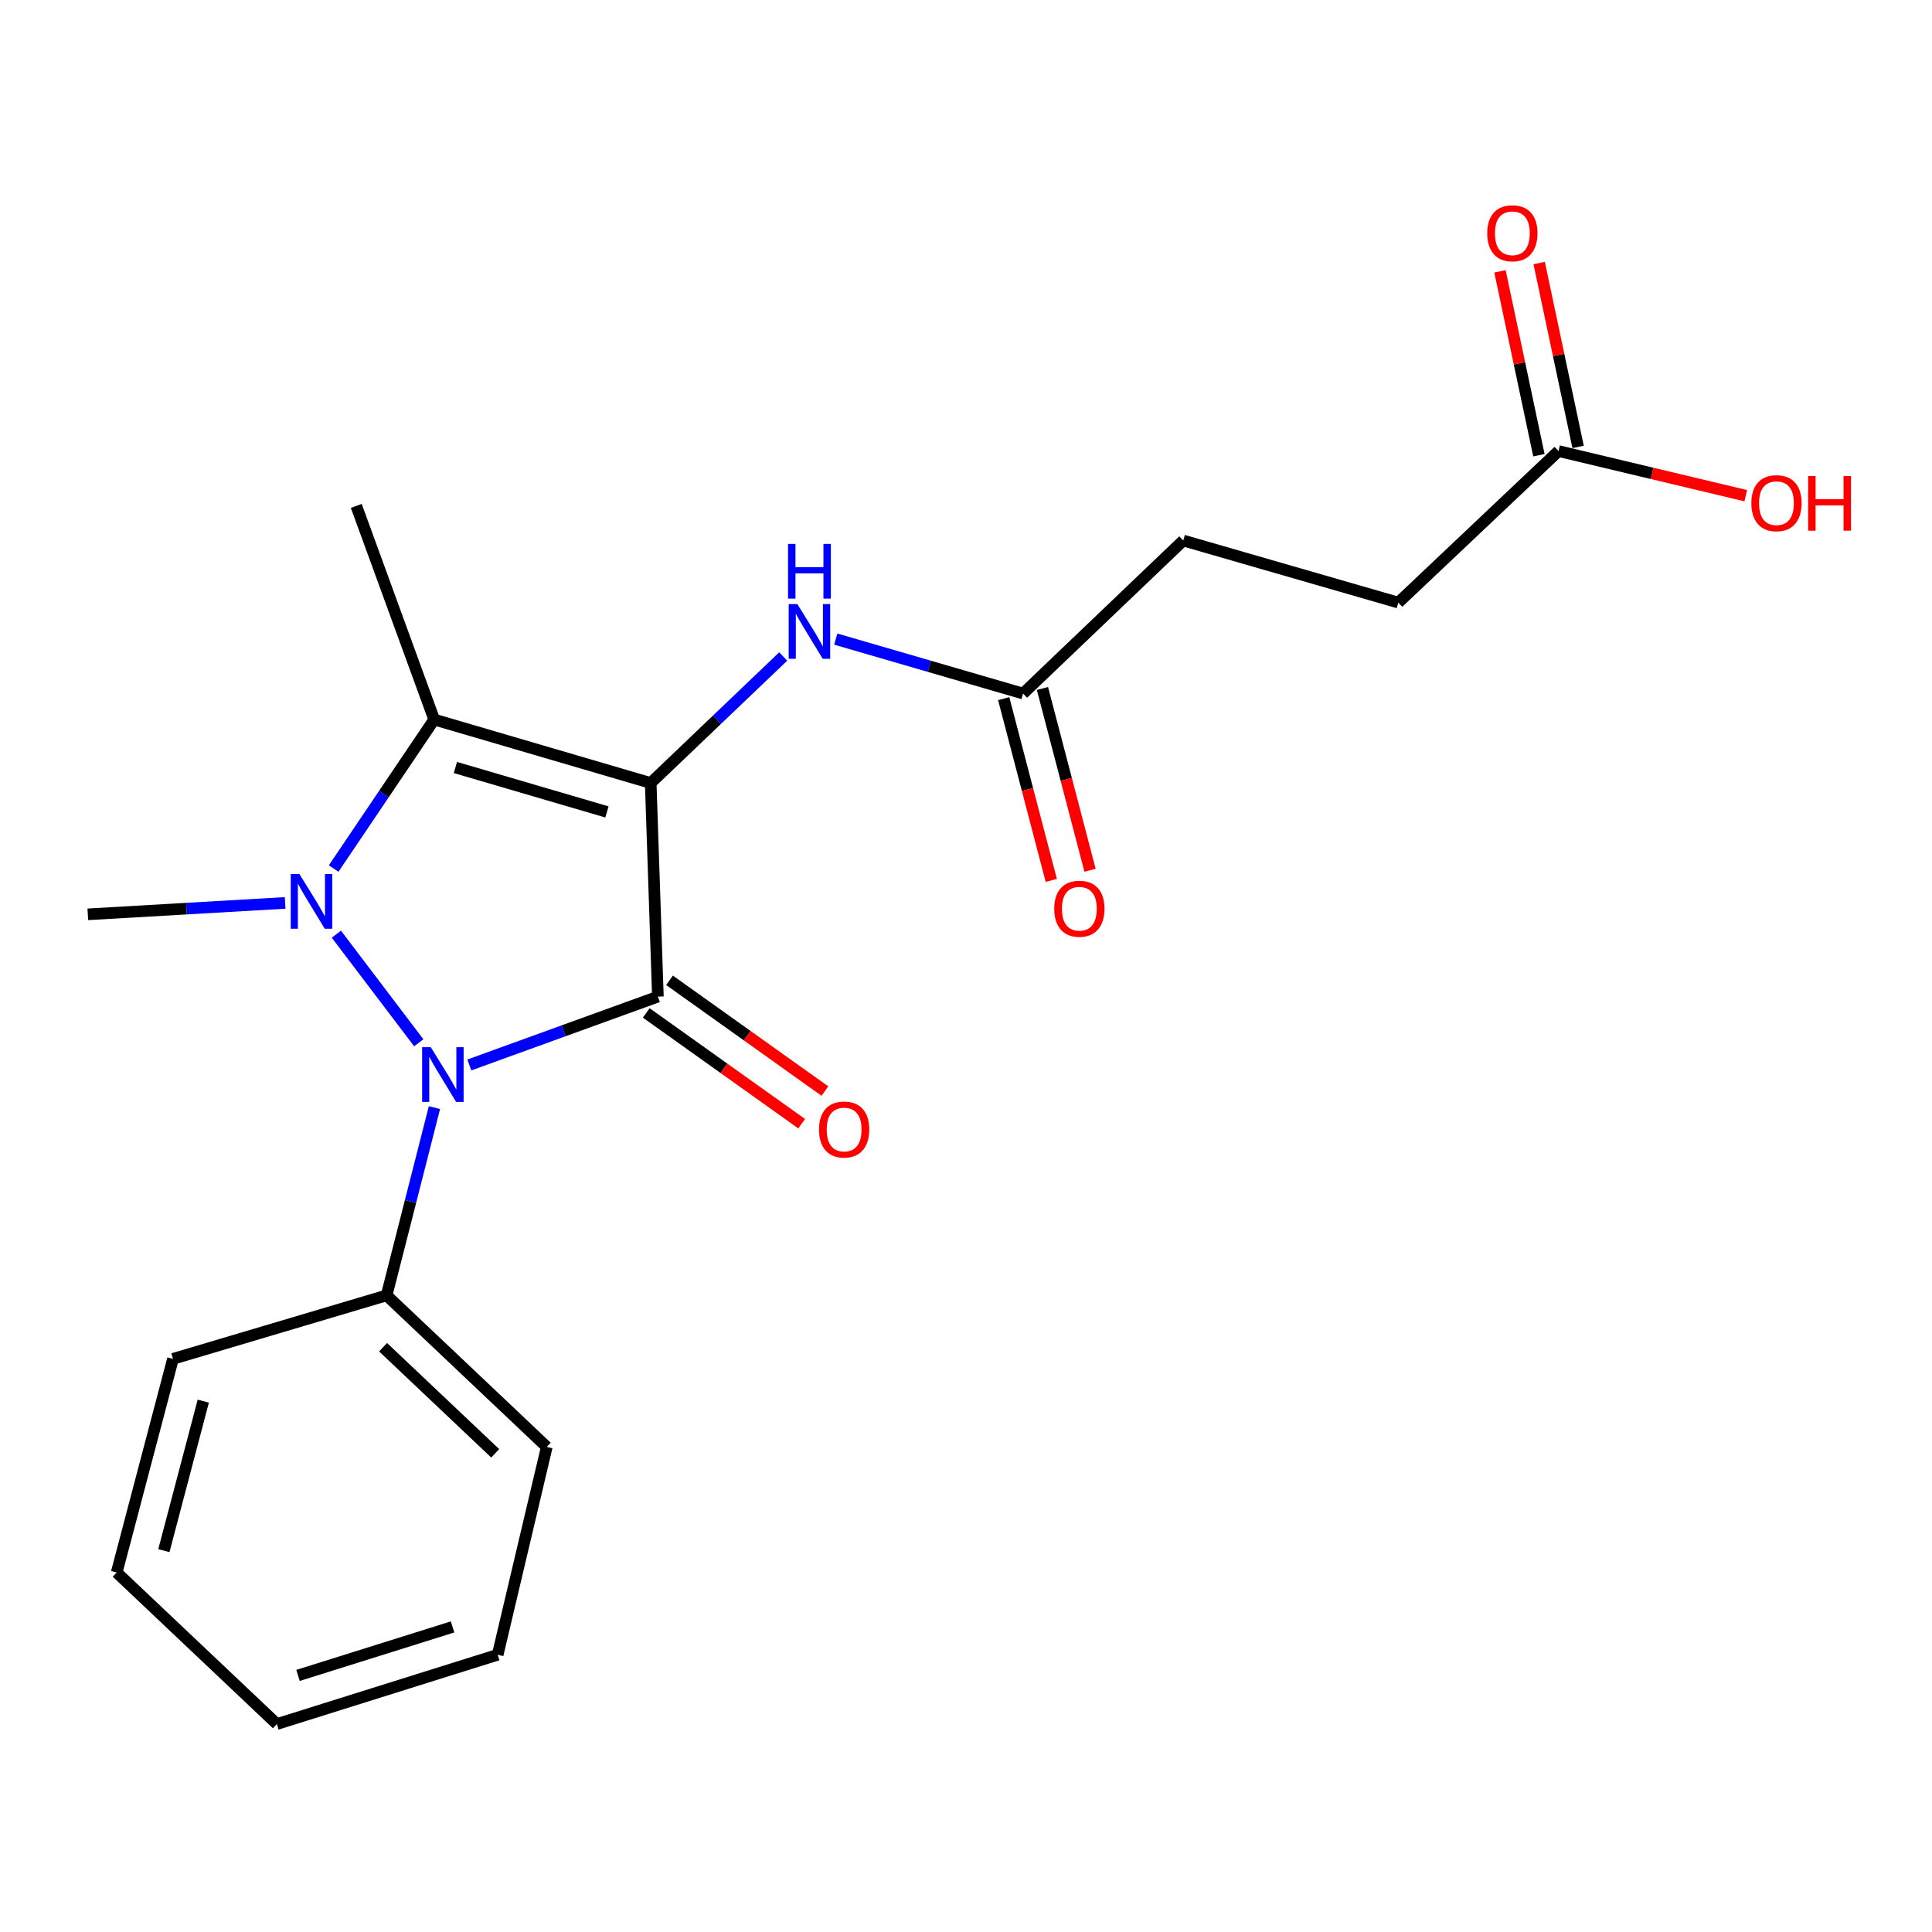 <?xml version='1.0' encoding='iso-8859-1'?>
<svg version='1.1' baseProfile='full'
              xmlns='http://www.w3.org/2000/svg'
                      xmlns:rdkit='http://www.rdkit.org/xml'
                      xmlns:xlink='http://www.w3.org/1999/xlink'
                  xml:space='preserve'
width='1000px' height='1000px' viewBox='0 0 1000 1000'>
<!-- END OF HEADER -->
<rect style='opacity:1.0;fill:#FFFFFF;stroke:none' width='1000' height='1000' x='0' y='0'> </rect>
<path class='bond-0' d='M 336.801,405.284 L 340.522,515.852' style='fill:none;fill-rule:evenodd;stroke:#000000;stroke-width:6px;stroke-linecap:butt;stroke-linejoin:miter;stroke-opacity:1' />
<path class='bond-3' d='M 336.801,405.284 L 224.735,372.426' style='fill:none;fill-rule:evenodd;stroke:#000000;stroke-width:6px;stroke-linecap:butt;stroke-linejoin:miter;stroke-opacity:1' />
<path class='bond-3' d='M 314.156,420.256 L 235.71,397.255' style='fill:none;fill-rule:evenodd;stroke:#000000;stroke-width:6px;stroke-linecap:butt;stroke-linejoin:miter;stroke-opacity:1' />
<path class='bond-4' d='M 336.801,405.284 L 371.095,372.543' style='fill:none;fill-rule:evenodd;stroke:#000000;stroke-width:6px;stroke-linecap:butt;stroke-linejoin:miter;stroke-opacity:1' />
<path class='bond-4' d='M 371.095,372.543 L 405.389,339.802' style='fill:none;fill-rule:evenodd;stroke:#0000FF;stroke-width:6px;stroke-linecap:butt;stroke-linejoin:miter;stroke-opacity:1' />
<path class='bond-2' d='M 340.522,515.852 L 291.725,533.538' style='fill:none;fill-rule:evenodd;stroke:#000000;stroke-width:6px;stroke-linecap:butt;stroke-linejoin:miter;stroke-opacity:1' />
<path class='bond-2' d='M 291.725,533.538 L 242.927,551.223' style='fill:none;fill-rule:evenodd;stroke:#0000FF;stroke-width:6px;stroke-linecap:butt;stroke-linejoin:miter;stroke-opacity:1' />
<path class='bond-5' d='M 334.504,524.296 L 374.723,552.96' style='fill:none;fill-rule:evenodd;stroke:#000000;stroke-width:6px;stroke-linecap:butt;stroke-linejoin:miter;stroke-opacity:1' />
<path class='bond-5' d='M 374.723,552.96 L 414.942,581.623' style='fill:none;fill-rule:evenodd;stroke:#FF0000;stroke-width:6px;stroke-linecap:butt;stroke-linejoin:miter;stroke-opacity:1' />
<path class='bond-5' d='M 346.54,507.408 L 386.759,536.072' style='fill:none;fill-rule:evenodd;stroke:#000000;stroke-width:6px;stroke-linecap:butt;stroke-linejoin:miter;stroke-opacity:1' />
<path class='bond-5' d='M 386.759,536.072 L 426.978,564.735' style='fill:none;fill-rule:evenodd;stroke:#FF0000;stroke-width:6px;stroke-linecap:butt;stroke-linejoin:miter;stroke-opacity:1' />
<path class='bond-1' d='M 172.699,449.555 L 198.717,410.99' style='fill:none;fill-rule:evenodd;stroke:#0000FF;stroke-width:6px;stroke-linecap:butt;stroke-linejoin:miter;stroke-opacity:1' />
<path class='bond-1' d='M 198.717,410.99 L 224.735,372.426' style='fill:none;fill-rule:evenodd;stroke:#000000;stroke-width:6px;stroke-linecap:butt;stroke-linejoin:miter;stroke-opacity:1' />
<path class='bond-11' d='M 147.591,467.343 L 96.523,470.301' style='fill:none;fill-rule:evenodd;stroke:#0000FF;stroke-width:6px;stroke-linecap:butt;stroke-linejoin:miter;stroke-opacity:1' />
<path class='bond-11' d='M 96.523,470.301 L 45.455,473.259' style='fill:none;fill-rule:evenodd;stroke:#000000;stroke-width:6px;stroke-linecap:butt;stroke-linejoin:miter;stroke-opacity:1' />
<path class='bond-21' d='M 174.106,483.526 L 216.756,539.748' style='fill:none;fill-rule:evenodd;stroke:#0000FF;stroke-width:6px;stroke-linecap:butt;stroke-linejoin:miter;stroke-opacity:1' />
<path class='bond-7' d='M 224.868,573.297 L 212.485,621.893' style='fill:none;fill-rule:evenodd;stroke:#0000FF;stroke-width:6px;stroke-linecap:butt;stroke-linejoin:miter;stroke-opacity:1' />
<path class='bond-7' d='M 212.485,621.893 L 200.103,670.489' style='fill:none;fill-rule:evenodd;stroke:#000000;stroke-width:6px;stroke-linecap:butt;stroke-linejoin:miter;stroke-opacity:1' />
<path class='bond-12' d='M 224.735,372.426 L 184.411,261.858' style='fill:none;fill-rule:evenodd;stroke:#000000;stroke-width:6px;stroke-linecap:butt;stroke-linejoin:miter;stroke-opacity:1' />
<path class='bond-6' d='M 432.588,330.796 L 481.063,344.888' style='fill:none;fill-rule:evenodd;stroke:#0000FF;stroke-width:6px;stroke-linecap:butt;stroke-linejoin:miter;stroke-opacity:1' />
<path class='bond-6' d='M 481.063,344.888 L 529.537,358.981' style='fill:none;fill-rule:evenodd;stroke:#000000;stroke-width:6px;stroke-linecap:butt;stroke-linejoin:miter;stroke-opacity:1' />
<path class='bond-9' d='M 519.507,361.607 L 531.824,408.656' style='fill:none;fill-rule:evenodd;stroke:#000000;stroke-width:6px;stroke-linecap:butt;stroke-linejoin:miter;stroke-opacity:1' />
<path class='bond-9' d='M 531.824,408.656 L 544.141,455.705' style='fill:none;fill-rule:evenodd;stroke:#FF0000;stroke-width:6px;stroke-linecap:butt;stroke-linejoin:miter;stroke-opacity:1' />
<path class='bond-9' d='M 539.568,356.355 L 551.886,403.404' style='fill:none;fill-rule:evenodd;stroke:#000000;stroke-width:6px;stroke-linecap:butt;stroke-linejoin:miter;stroke-opacity:1' />
<path class='bond-9' d='M 551.886,403.404 L 564.203,450.453' style='fill:none;fill-rule:evenodd;stroke:#FF0000;stroke-width:6px;stroke-linecap:butt;stroke-linejoin:miter;stroke-opacity:1' />
<path class='bond-13' d='M 529.537,358.981 L 612.455,279.773' style='fill:none;fill-rule:evenodd;stroke:#000000;stroke-width:6px;stroke-linecap:butt;stroke-linejoin:miter;stroke-opacity:1' />
<path class='bond-16' d='M 200.103,670.489 L 283.009,748.936' style='fill:none;fill-rule:evenodd;stroke:#000000;stroke-width:6px;stroke-linecap:butt;stroke-linejoin:miter;stroke-opacity:1' />
<path class='bond-16' d='M 198.285,697.319 L 256.319,752.233' style='fill:none;fill-rule:evenodd;stroke:#000000;stroke-width:6px;stroke-linecap:butt;stroke-linejoin:miter;stroke-opacity:1' />
<path class='bond-17' d='M 200.103,670.489 L 89.534,703.347' style='fill:none;fill-rule:evenodd;stroke:#000000;stroke-width:6px;stroke-linecap:butt;stroke-linejoin:miter;stroke-opacity:1' />
<path class='bond-8' d='M 806.678,233.47 L 723.761,311.905' style='fill:none;fill-rule:evenodd;stroke:#000000;stroke-width:6px;stroke-linecap:butt;stroke-linejoin:miter;stroke-opacity:1' />
<path class='bond-10' d='M 816.822,231.322 L 806.748,183.736' style='fill:none;fill-rule:evenodd;stroke:#000000;stroke-width:6px;stroke-linecap:butt;stroke-linejoin:miter;stroke-opacity:1' />
<path class='bond-10' d='M 806.748,183.736 L 796.674,136.15' style='fill:none;fill-rule:evenodd;stroke:#FF0000;stroke-width:6px;stroke-linecap:butt;stroke-linejoin:miter;stroke-opacity:1' />
<path class='bond-10' d='M 796.534,235.617 L 786.46,188.031' style='fill:none;fill-rule:evenodd;stroke:#000000;stroke-width:6px;stroke-linecap:butt;stroke-linejoin:miter;stroke-opacity:1' />
<path class='bond-10' d='M 786.46,188.031 L 776.386,140.445' style='fill:none;fill-rule:evenodd;stroke:#FF0000;stroke-width:6px;stroke-linecap:butt;stroke-linejoin:miter;stroke-opacity:1' />
<path class='bond-15' d='M 806.678,233.47 L 855.136,245.02' style='fill:none;fill-rule:evenodd;stroke:#000000;stroke-width:6px;stroke-linecap:butt;stroke-linejoin:miter;stroke-opacity:1' />
<path class='bond-15' d='M 855.136,245.02 L 903.593,256.57' style='fill:none;fill-rule:evenodd;stroke:#FF0000;stroke-width:6px;stroke-linecap:butt;stroke-linejoin:miter;stroke-opacity:1' />
<path class='bond-14' d='M 612.455,279.773 L 723.761,311.905' style='fill:none;fill-rule:evenodd;stroke:#000000;stroke-width:6px;stroke-linecap:butt;stroke-linejoin:miter;stroke-opacity:1' />
<path class='bond-18' d='M 283.009,748.936 L 257.593,856.497' style='fill:none;fill-rule:evenodd;stroke:#000000;stroke-width:6px;stroke-linecap:butt;stroke-linejoin:miter;stroke-opacity:1' />
<path class='bond-19' d='M 89.534,703.347 L 60.397,813.915' style='fill:none;fill-rule:evenodd;stroke:#000000;stroke-width:6px;stroke-linecap:butt;stroke-linejoin:miter;stroke-opacity:1' />
<path class='bond-19' d='M 105.217,725.217 L 84.821,802.615' style='fill:none;fill-rule:evenodd;stroke:#000000;stroke-width:6px;stroke-linecap:butt;stroke-linejoin:miter;stroke-opacity:1' />
<path class='bond-22' d='M 257.593,856.497 L 143.315,892.363' style='fill:none;fill-rule:evenodd;stroke:#000000;stroke-width:6px;stroke-linecap:butt;stroke-linejoin:miter;stroke-opacity:1' />
<path class='bond-22' d='M 234.241,842.091 L 154.247,867.196' style='fill:none;fill-rule:evenodd;stroke:#000000;stroke-width:6px;stroke-linecap:butt;stroke-linejoin:miter;stroke-opacity:1' />
<path class='bond-20' d='M 60.397,813.915 L 143.315,892.363' style='fill:none;fill-rule:evenodd;stroke:#000000;stroke-width:6px;stroke-linecap:butt;stroke-linejoin:miter;stroke-opacity:1' />
<path  class='atom-2' d='M 154.97 452.393
L 164.25 467.393
Q 165.17 468.873, 166.65 471.553
Q 168.13 474.233, 168.21 474.393
L 168.21 452.393
L 171.97 452.393
L 171.97 480.713
L 168.09 480.713
L 158.13 464.313
Q 156.97 462.393, 155.73 460.193
Q 154.53 457.993, 154.17 457.313
L 154.17 480.713
L 150.49 480.713
L 150.49 452.393
L 154.97 452.393
' fill='#0000FF'/>
<path  class='atom-3' d='M 222.968 542.028
L 232.248 557.028
Q 233.168 558.508, 234.648 561.188
Q 236.128 563.868, 236.208 564.028
L 236.208 542.028
L 239.968 542.028
L 239.968 570.348
L 236.088 570.348
L 226.128 553.948
Q 224.968 552.028, 223.728 549.828
Q 222.528 547.628, 222.168 546.948
L 222.168 570.348
L 218.488 570.348
L 218.488 542.028
L 222.968 542.028
' fill='#0000FF'/>
<path  class='atom-5' d='M 412.709 312.677
L 421.989 327.677
Q 422.909 329.157, 424.389 331.837
Q 425.869 334.517, 425.949 334.677
L 425.949 312.677
L 429.709 312.677
L 429.709 340.997
L 425.829 340.997
L 415.869 324.597
Q 414.709 322.677, 413.469 320.477
Q 412.269 318.277, 411.909 317.597
L 411.909 340.997
L 408.229 340.997
L 408.229 312.677
L 412.709 312.677
' fill='#0000FF'/>
<path  class='atom-5' d='M 407.889 281.525
L 411.729 281.525
L 411.729 293.565
L 426.209 293.565
L 426.209 281.525
L 430.049 281.525
L 430.049 309.845
L 426.209 309.845
L 426.209 296.765
L 411.729 296.765
L 411.729 309.845
L 407.889 309.845
L 407.889 281.525
' fill='#0000FF'/>
<path  class='atom-6' d='M 423.919 584.633
Q 423.919 577.833, 427.279 574.033
Q 430.639 570.233, 436.919 570.233
Q 443.199 570.233, 446.559 574.033
Q 449.919 577.833, 449.919 584.633
Q 449.919 591.513, 446.519 595.433
Q 443.119 599.313, 436.919 599.313
Q 430.679 599.313, 427.279 595.433
Q 423.919 591.553, 423.919 584.633
M 436.919 596.113
Q 441.239 596.113, 443.559 593.233
Q 445.919 590.313, 445.919 584.633
Q 445.919 579.073, 443.559 576.273
Q 441.239 573.433, 436.919 573.433
Q 432.599 573.433, 430.239 576.233
Q 427.919 579.033, 427.919 584.633
Q 427.919 590.353, 430.239 593.233
Q 432.599 596.113, 436.919 596.113
' fill='#FF0000'/>
<path  class='atom-10' d='M 545.674 470.355
Q 545.674 463.555, 549.034 459.755
Q 552.394 455.955, 558.674 455.955
Q 564.954 455.955, 568.314 459.755
Q 571.674 463.555, 571.674 470.355
Q 571.674 477.235, 568.274 481.155
Q 564.874 485.035, 558.674 485.035
Q 552.434 485.035, 549.034 481.155
Q 545.674 477.275, 545.674 470.355
M 558.674 481.835
Q 562.994 481.835, 565.314 478.955
Q 567.674 476.035, 567.674 470.355
Q 567.674 464.795, 565.314 461.995
Q 562.994 459.155, 558.674 459.155
Q 554.354 459.155, 551.994 461.955
Q 549.674 464.755, 549.674 470.355
Q 549.674 476.075, 551.994 478.955
Q 554.354 481.835, 558.674 481.835
' fill='#FF0000'/>
<path  class='atom-11' d='M 769.795 120.735
Q 769.795 113.935, 773.155 110.135
Q 776.515 106.335, 782.795 106.335
Q 789.075 106.335, 792.435 110.135
Q 795.795 113.935, 795.795 120.735
Q 795.795 127.615, 792.395 131.535
Q 788.995 135.415, 782.795 135.415
Q 776.555 135.415, 773.155 131.535
Q 769.795 127.655, 769.795 120.735
M 782.795 132.215
Q 787.115 132.215, 789.435 129.335
Q 791.795 126.415, 791.795 120.735
Q 791.795 115.175, 789.435 112.375
Q 787.115 109.535, 782.795 109.535
Q 778.475 109.535, 776.115 112.335
Q 773.795 115.135, 773.795 120.735
Q 773.795 126.455, 776.115 129.335
Q 778.475 132.215, 782.795 132.215
' fill='#FF0000'/>
<path  class='atom-16' d='M 906.493 260.44
Q 906.493 253.64, 909.853 249.84
Q 913.213 246.04, 919.493 246.04
Q 925.773 246.04, 929.133 249.84
Q 932.493 253.64, 932.493 260.44
Q 932.493 267.32, 929.093 271.24
Q 925.693 275.12, 919.493 275.12
Q 913.253 275.12, 909.853 271.24
Q 906.493 267.36, 906.493 260.44
M 919.493 271.92
Q 923.813 271.92, 926.133 269.04
Q 928.493 266.12, 928.493 260.44
Q 928.493 254.88, 926.133 252.08
Q 923.813 249.24, 919.493 249.24
Q 915.173 249.24, 912.813 252.04
Q 910.493 254.84, 910.493 260.44
Q 910.493 266.16, 912.813 269.04
Q 915.173 271.92, 919.493 271.92
' fill='#FF0000'/>
<path  class='atom-16' d='M 935.893 246.36
L 939.733 246.36
L 939.733 258.4
L 954.213 258.4
L 954.213 246.36
L 958.053 246.36
L 958.053 274.68
L 954.213 274.68
L 954.213 261.6
L 939.733 261.6
L 939.733 274.68
L 935.893 274.68
L 935.893 246.36
' fill='#FF0000'/>
</svg>
